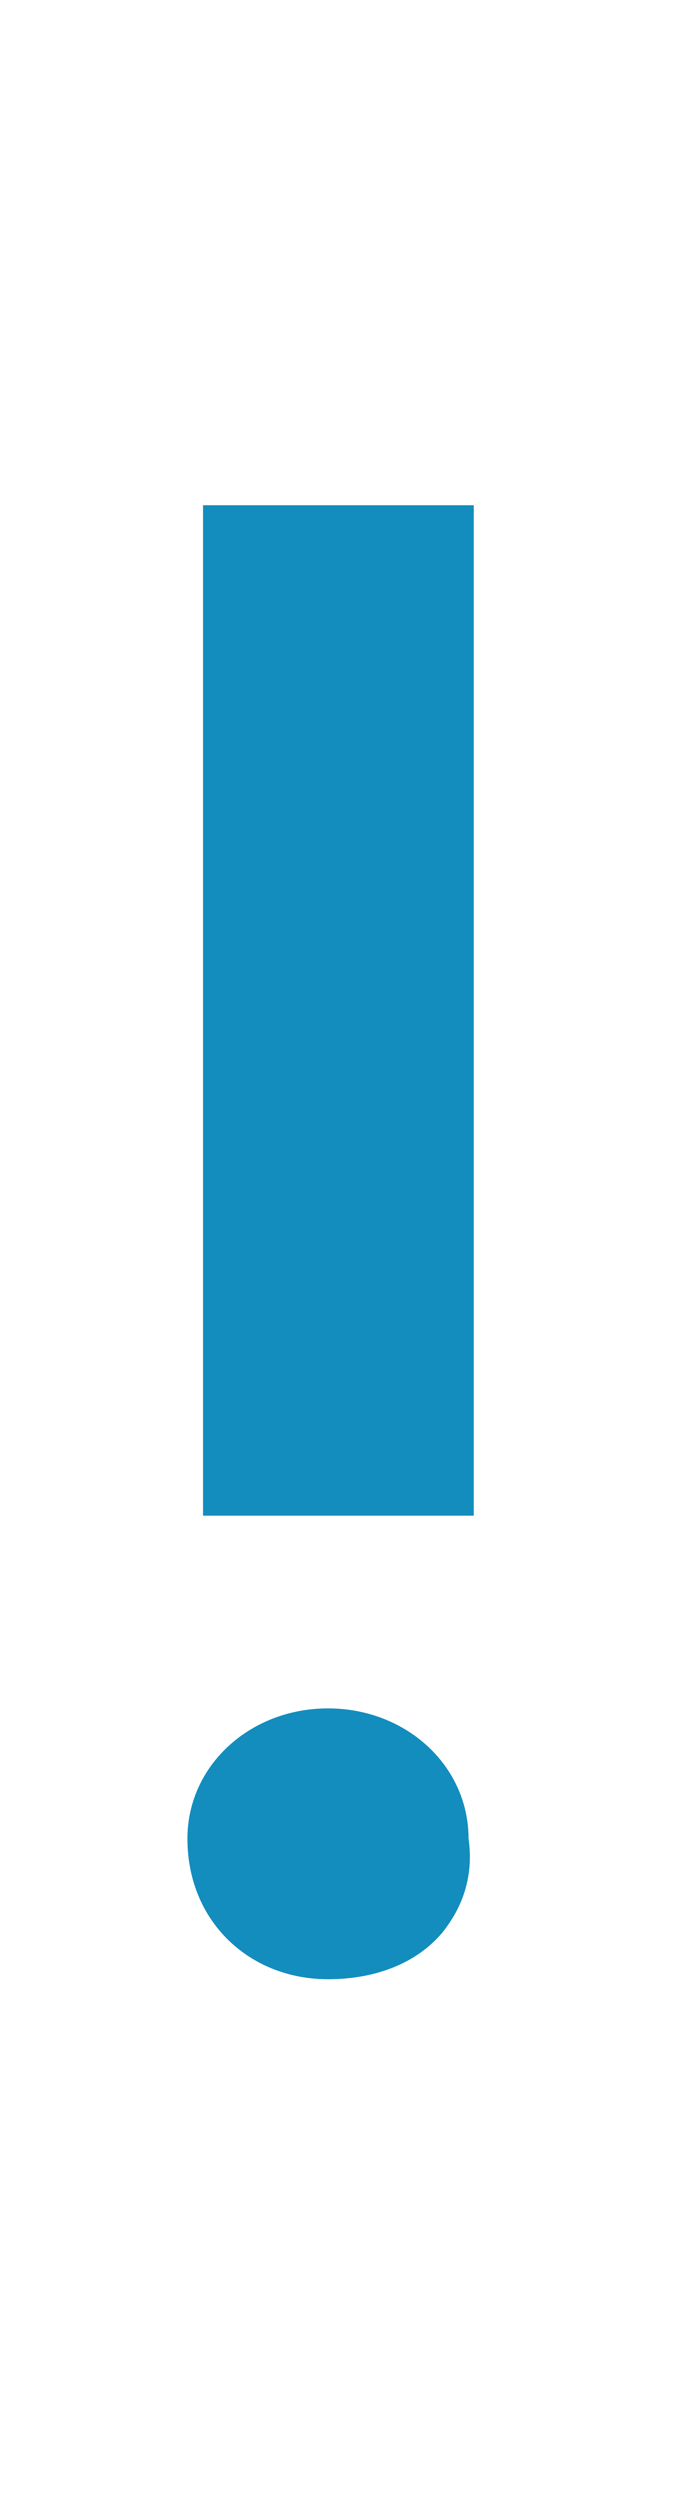 <?xml version="1.0" encoding="utf-8"?>
<!-- Generator: Adobe Illustrator 21.0.2, SVG Export Plug-In . SVG Version: 6.00 Build 0)  -->
<svg version="1.1" id="Layer_2_1_" xmlns="http://www.w3.org/2000/svg" xmlns:xlink="http://www.w3.org/1999/xlink" x="0px" y="0px"
	 viewBox="0 0 13.1 48" style="enable-background:new 0 0 13.1 48;" xml:space="preserve">
<style type="text/css">
	.st0{fill:#128DBE;}
</style>
<g>
	<path class="st0" d="M6.3,38c0.9,0,1.7-0.3,2.2-0.9c0.4-0.5,0.6-1.1,0.5-1.8l0,0v0c0-1.4-1.2-2.5-2.7-2.5c-1.5,0-2.7,1.1-2.7,2.5
		C3.6,36.9,4.8,38,6.3,38z"/>
	<rect x="3.9" y="9.7" class="st0" width="5.2" height="19.4"/>
</g>
</svg>
